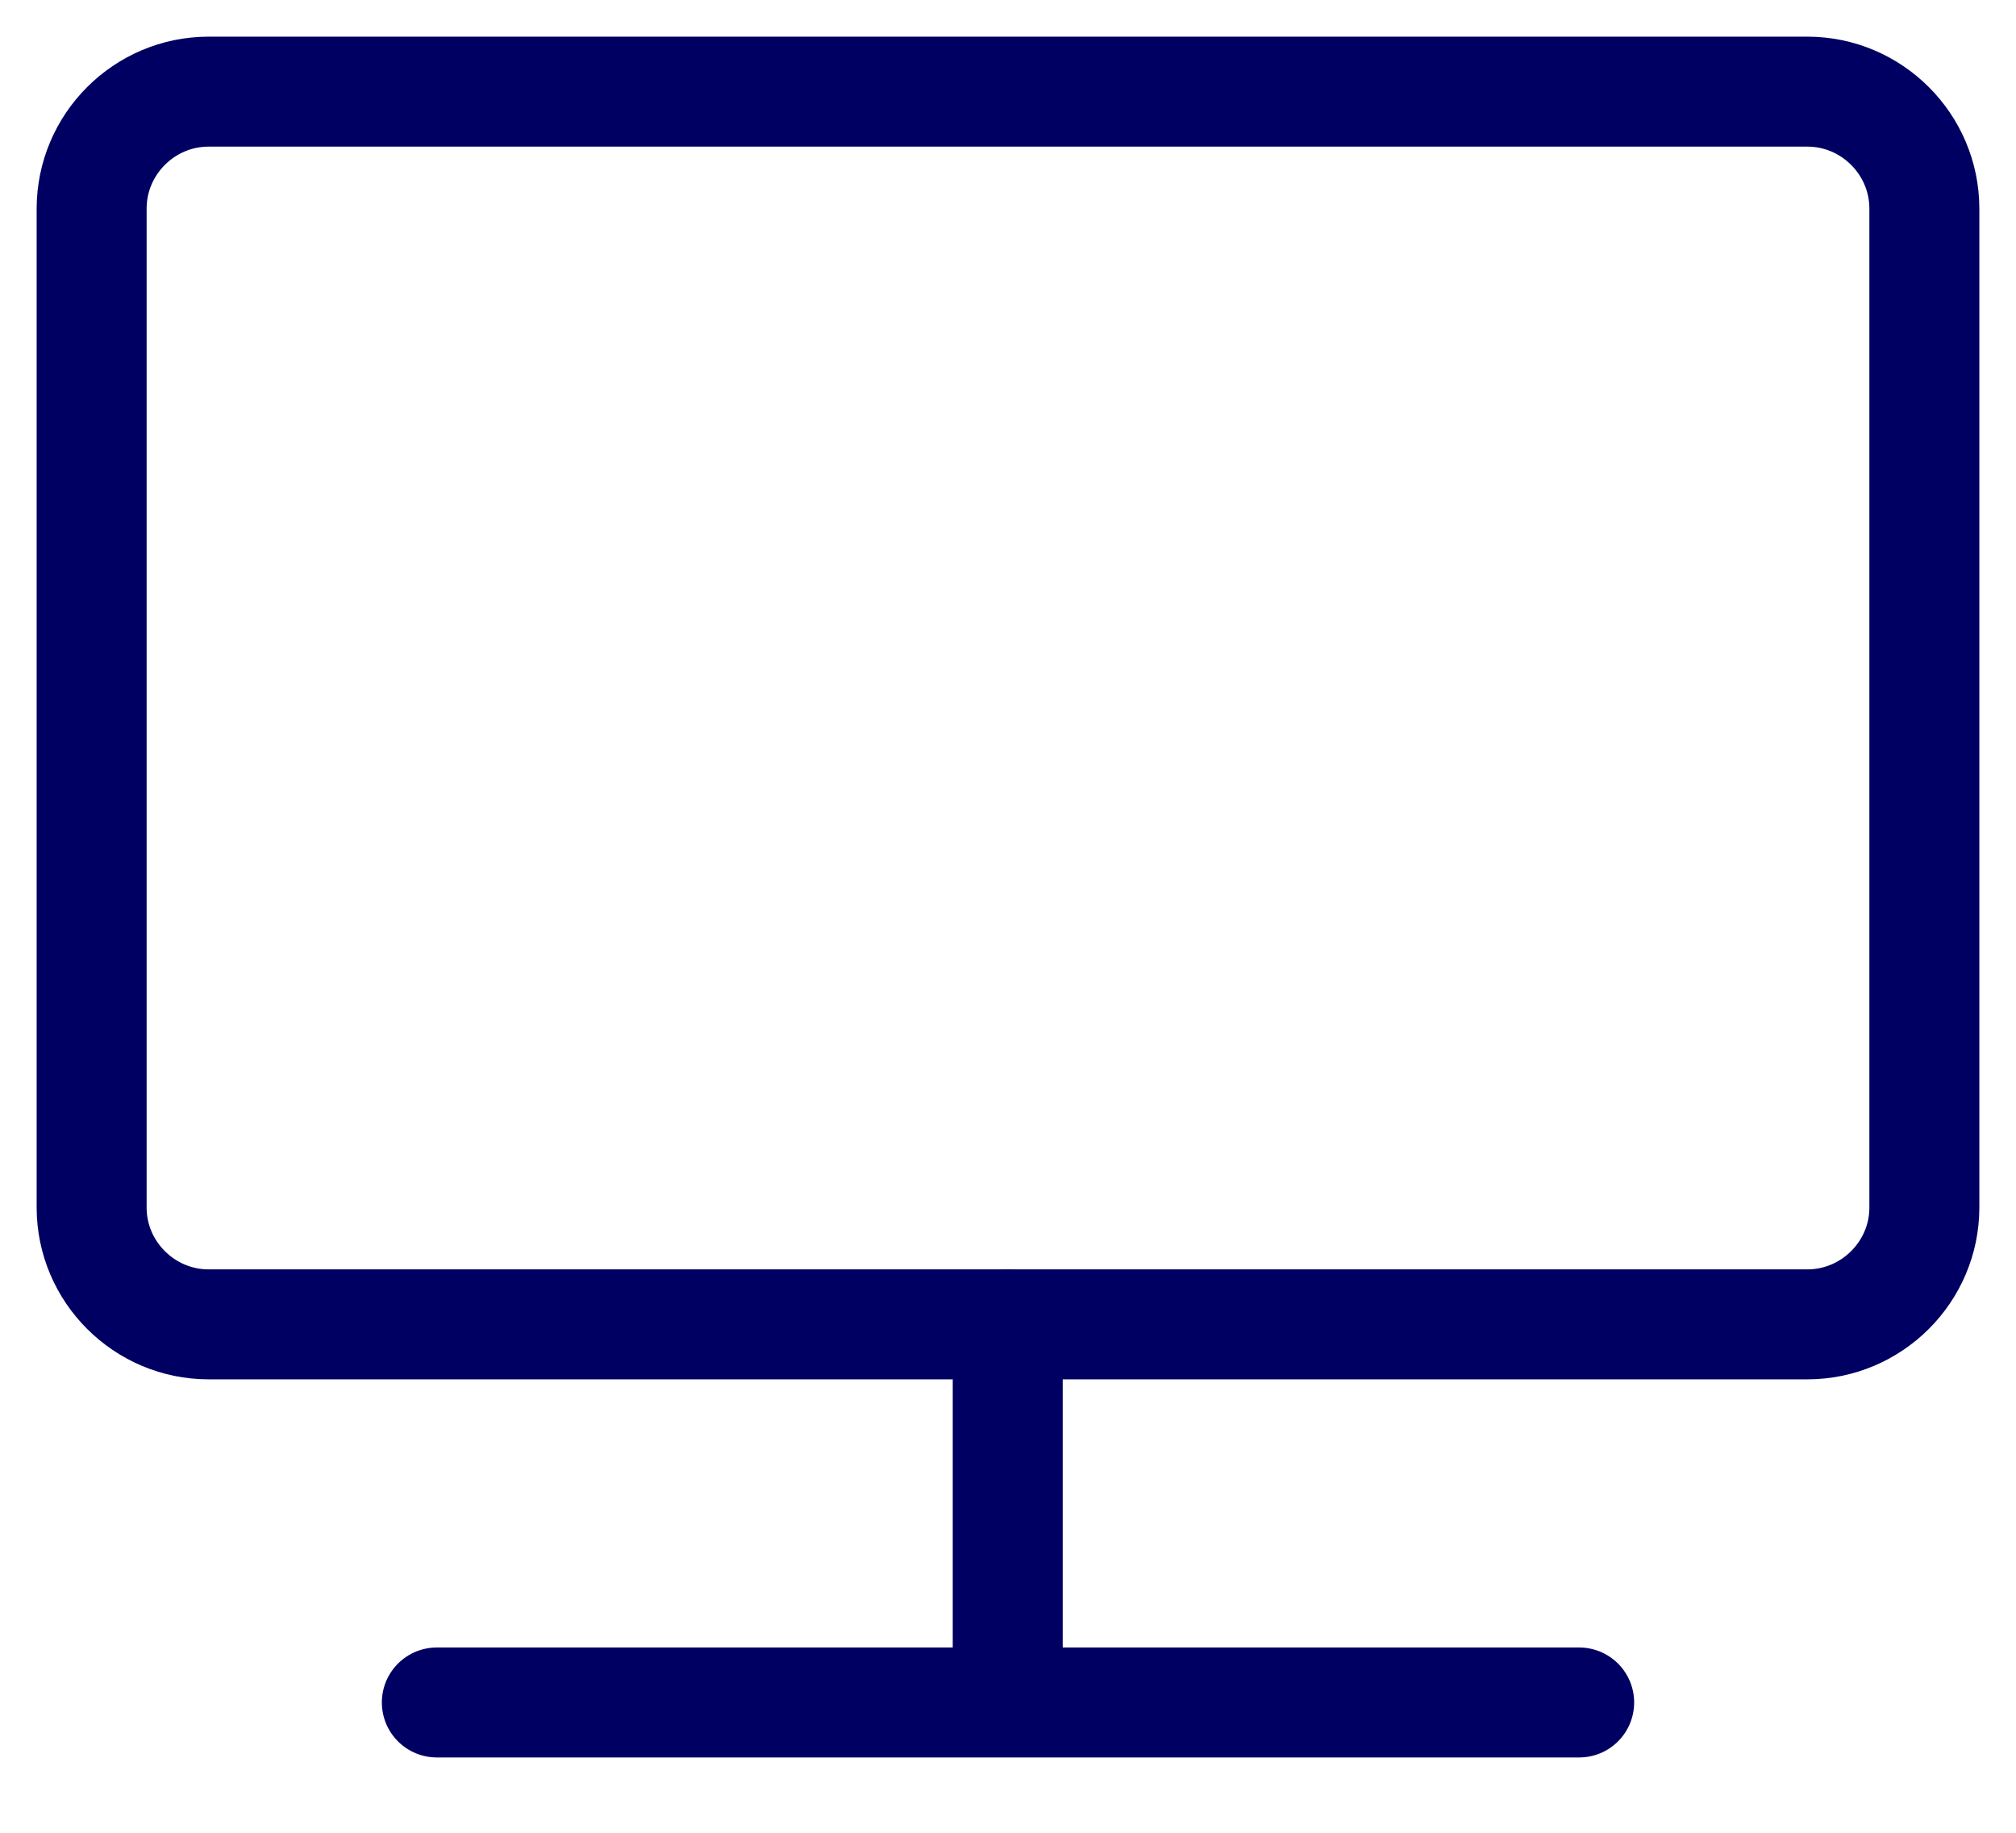 <svg width="22" height="20" viewBox="0 0 22 20" fill="none" xmlns="http://www.w3.org/2000/svg">
<path d="M21 13.177C21 13.878 20.425 14.452 19.723 14.452H2.277C1.574 14.452 1 13.878 1 13.177V2.277C1 1.574 1.574 1 2.277 1H19.723C20.425 1 21 1.574 21 2.277V13.177Z" stroke="#000062" stroke-width="1.2" stroke-miterlimit="10"/>
<path d="M10.997 14.452V18.218" stroke="#000062" stroke-width="1.2" stroke-miterlimit="10" stroke-linecap="round"/>
<path d="M4.767 18.578H17.233" stroke="#000062" stroke-width="1.2" stroke-miterlimit="10" stroke-linecap="round"/>
</svg>
